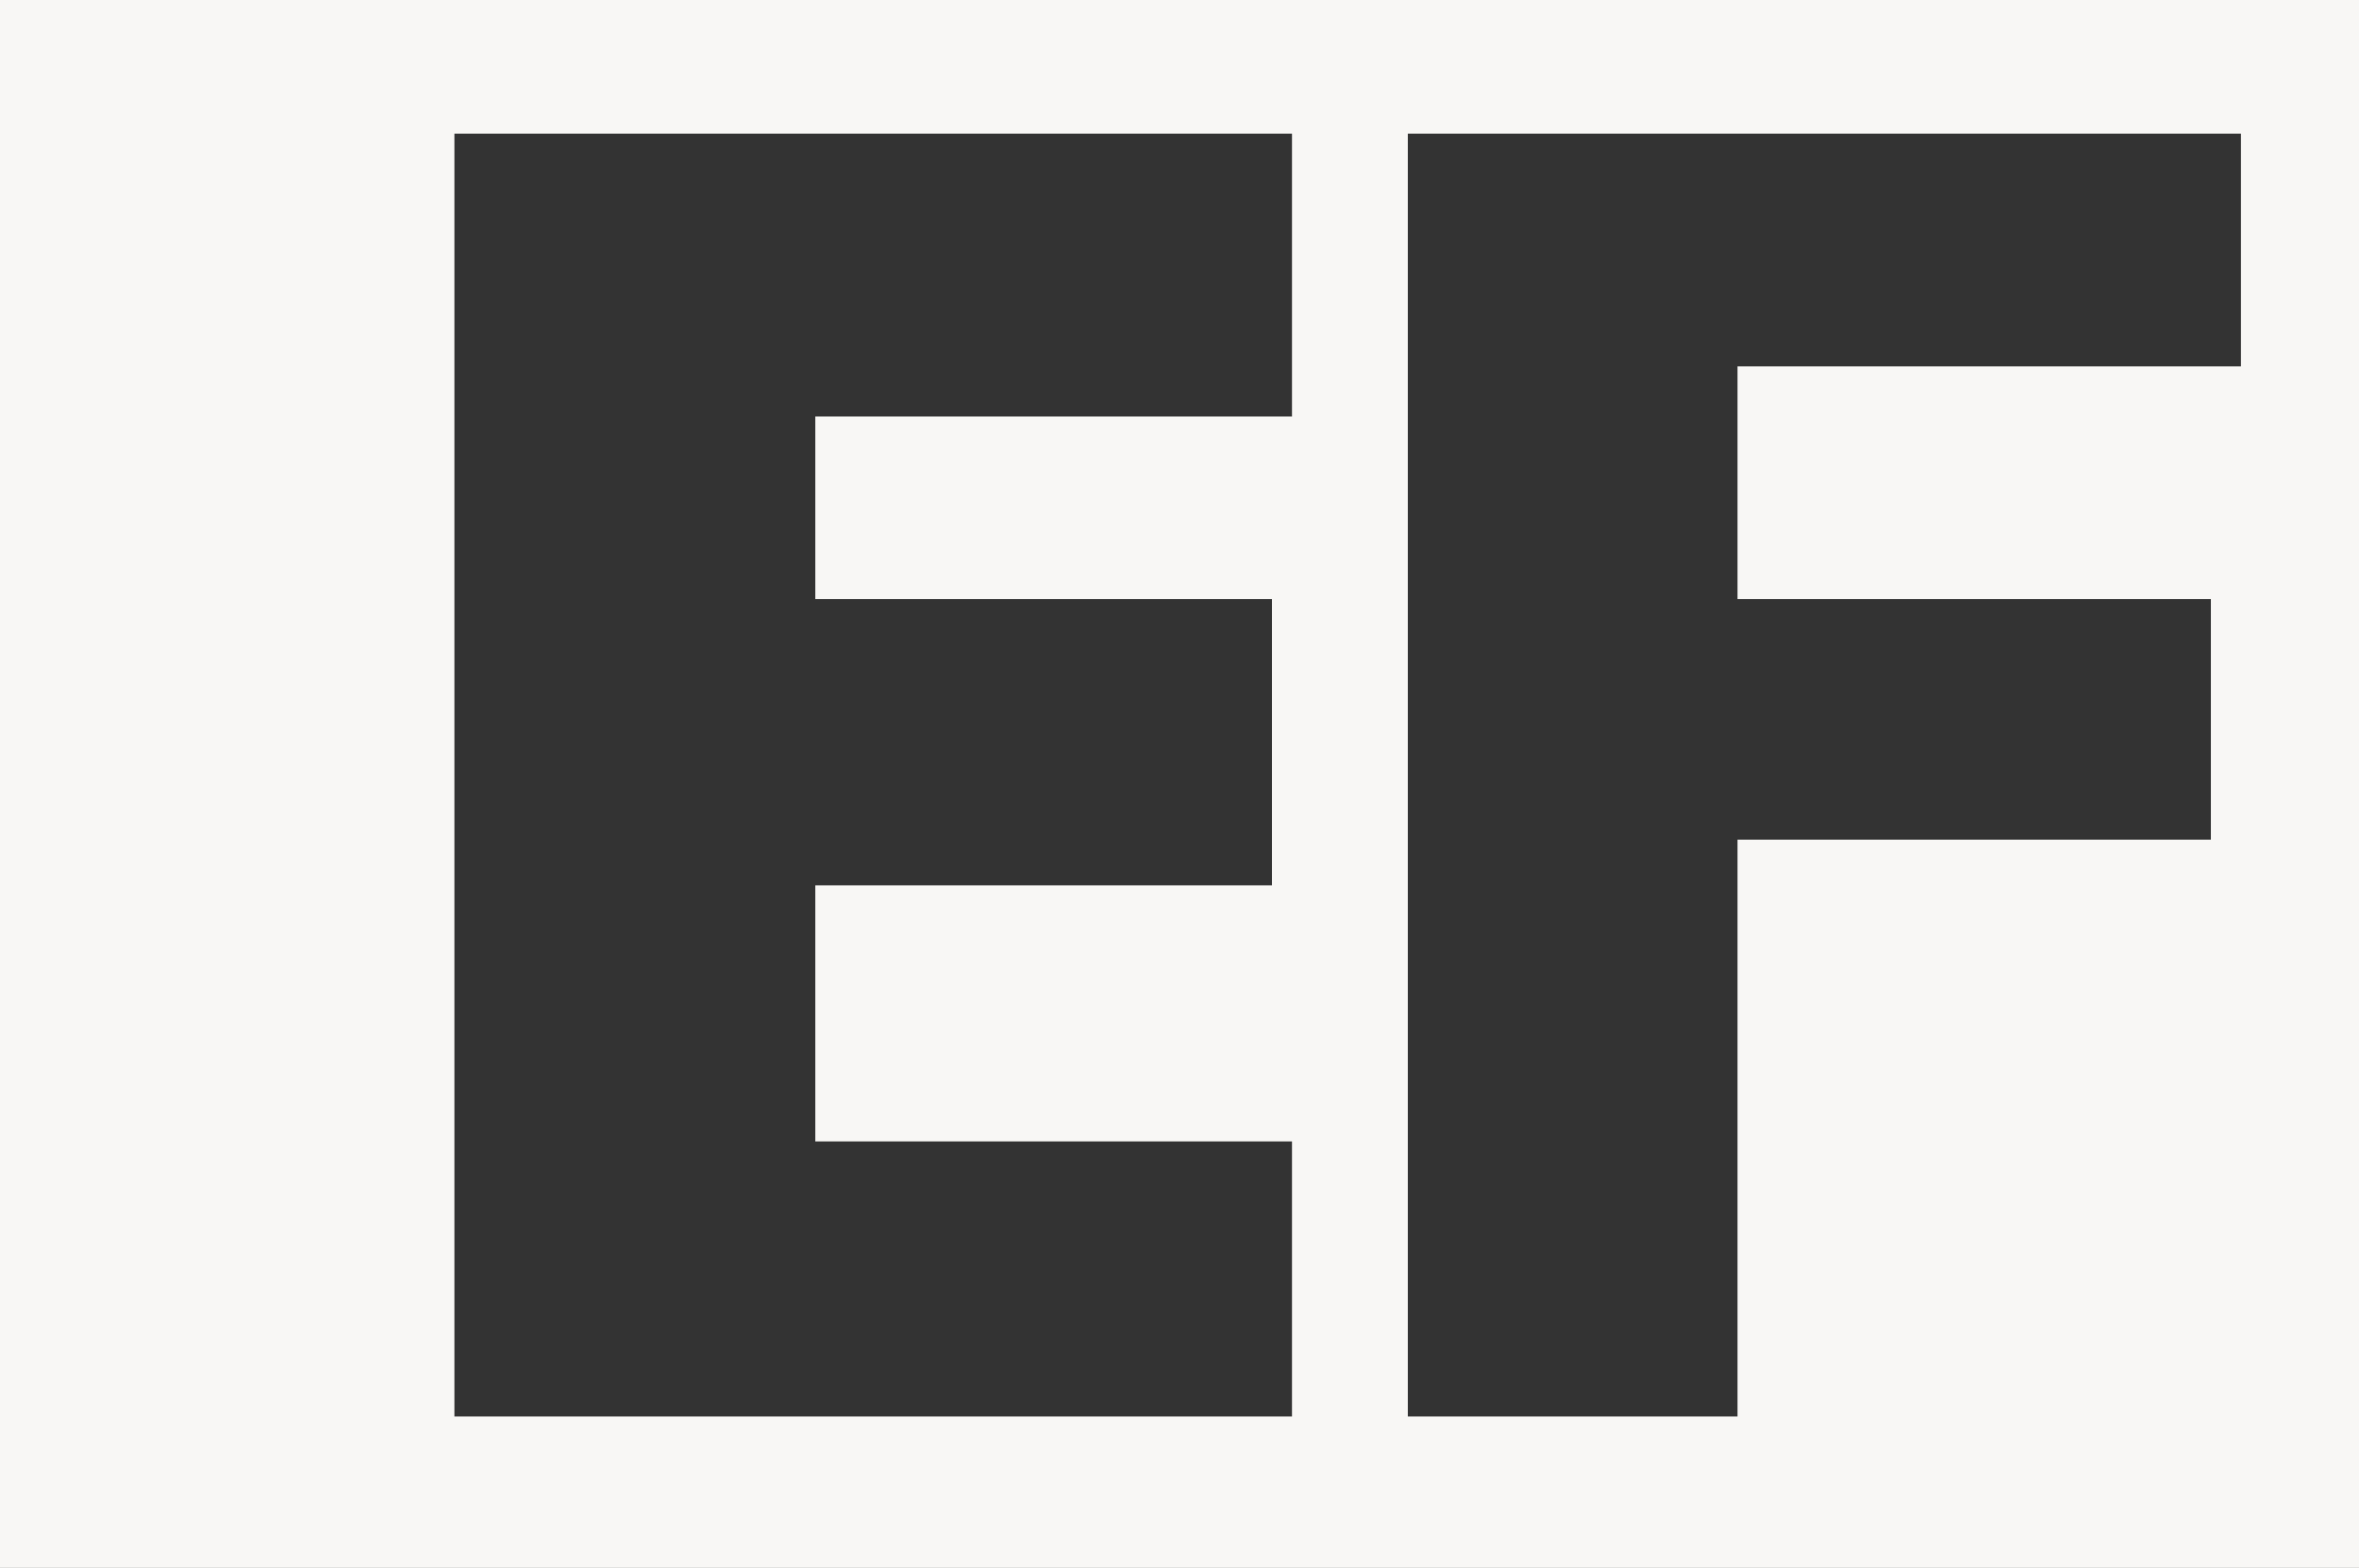<svg width="1059" height="704" viewBox="0 0 1059 704" fill="none" xmlns="http://www.w3.org/2000/svg">
<rect x="0" y="0" width="1059" height="704" fill="#333333" stroke="none"/>
<g clip-path="url(#clip0_519_4058)">
<mask id="mask0_519_4058" style="mask-type:luminance" maskUnits="userSpaceOnUse" x="-355" y="-192" width="1920" height="1080">
<path d="M1565 -192H-355V888H1565V-192Z" fill="white"/>
</mask>
<g mask="url(#mask0_519_4058)">
<path d="M1565 888H-355V-192H1565V888ZM204 60V636H580V512.5H366V397.5H571V269H366V187H580V60H204ZM632 60V636H780V377H992.5V269H780V164.5H1006V60H632Z" fill="#F8F7F5"/>
</g>
</g>
<defs>
<clipPath id="clip0_519_4058">
<rect width="1059" height="704" fill="white"/>
</clipPath>
</defs>
</svg>
